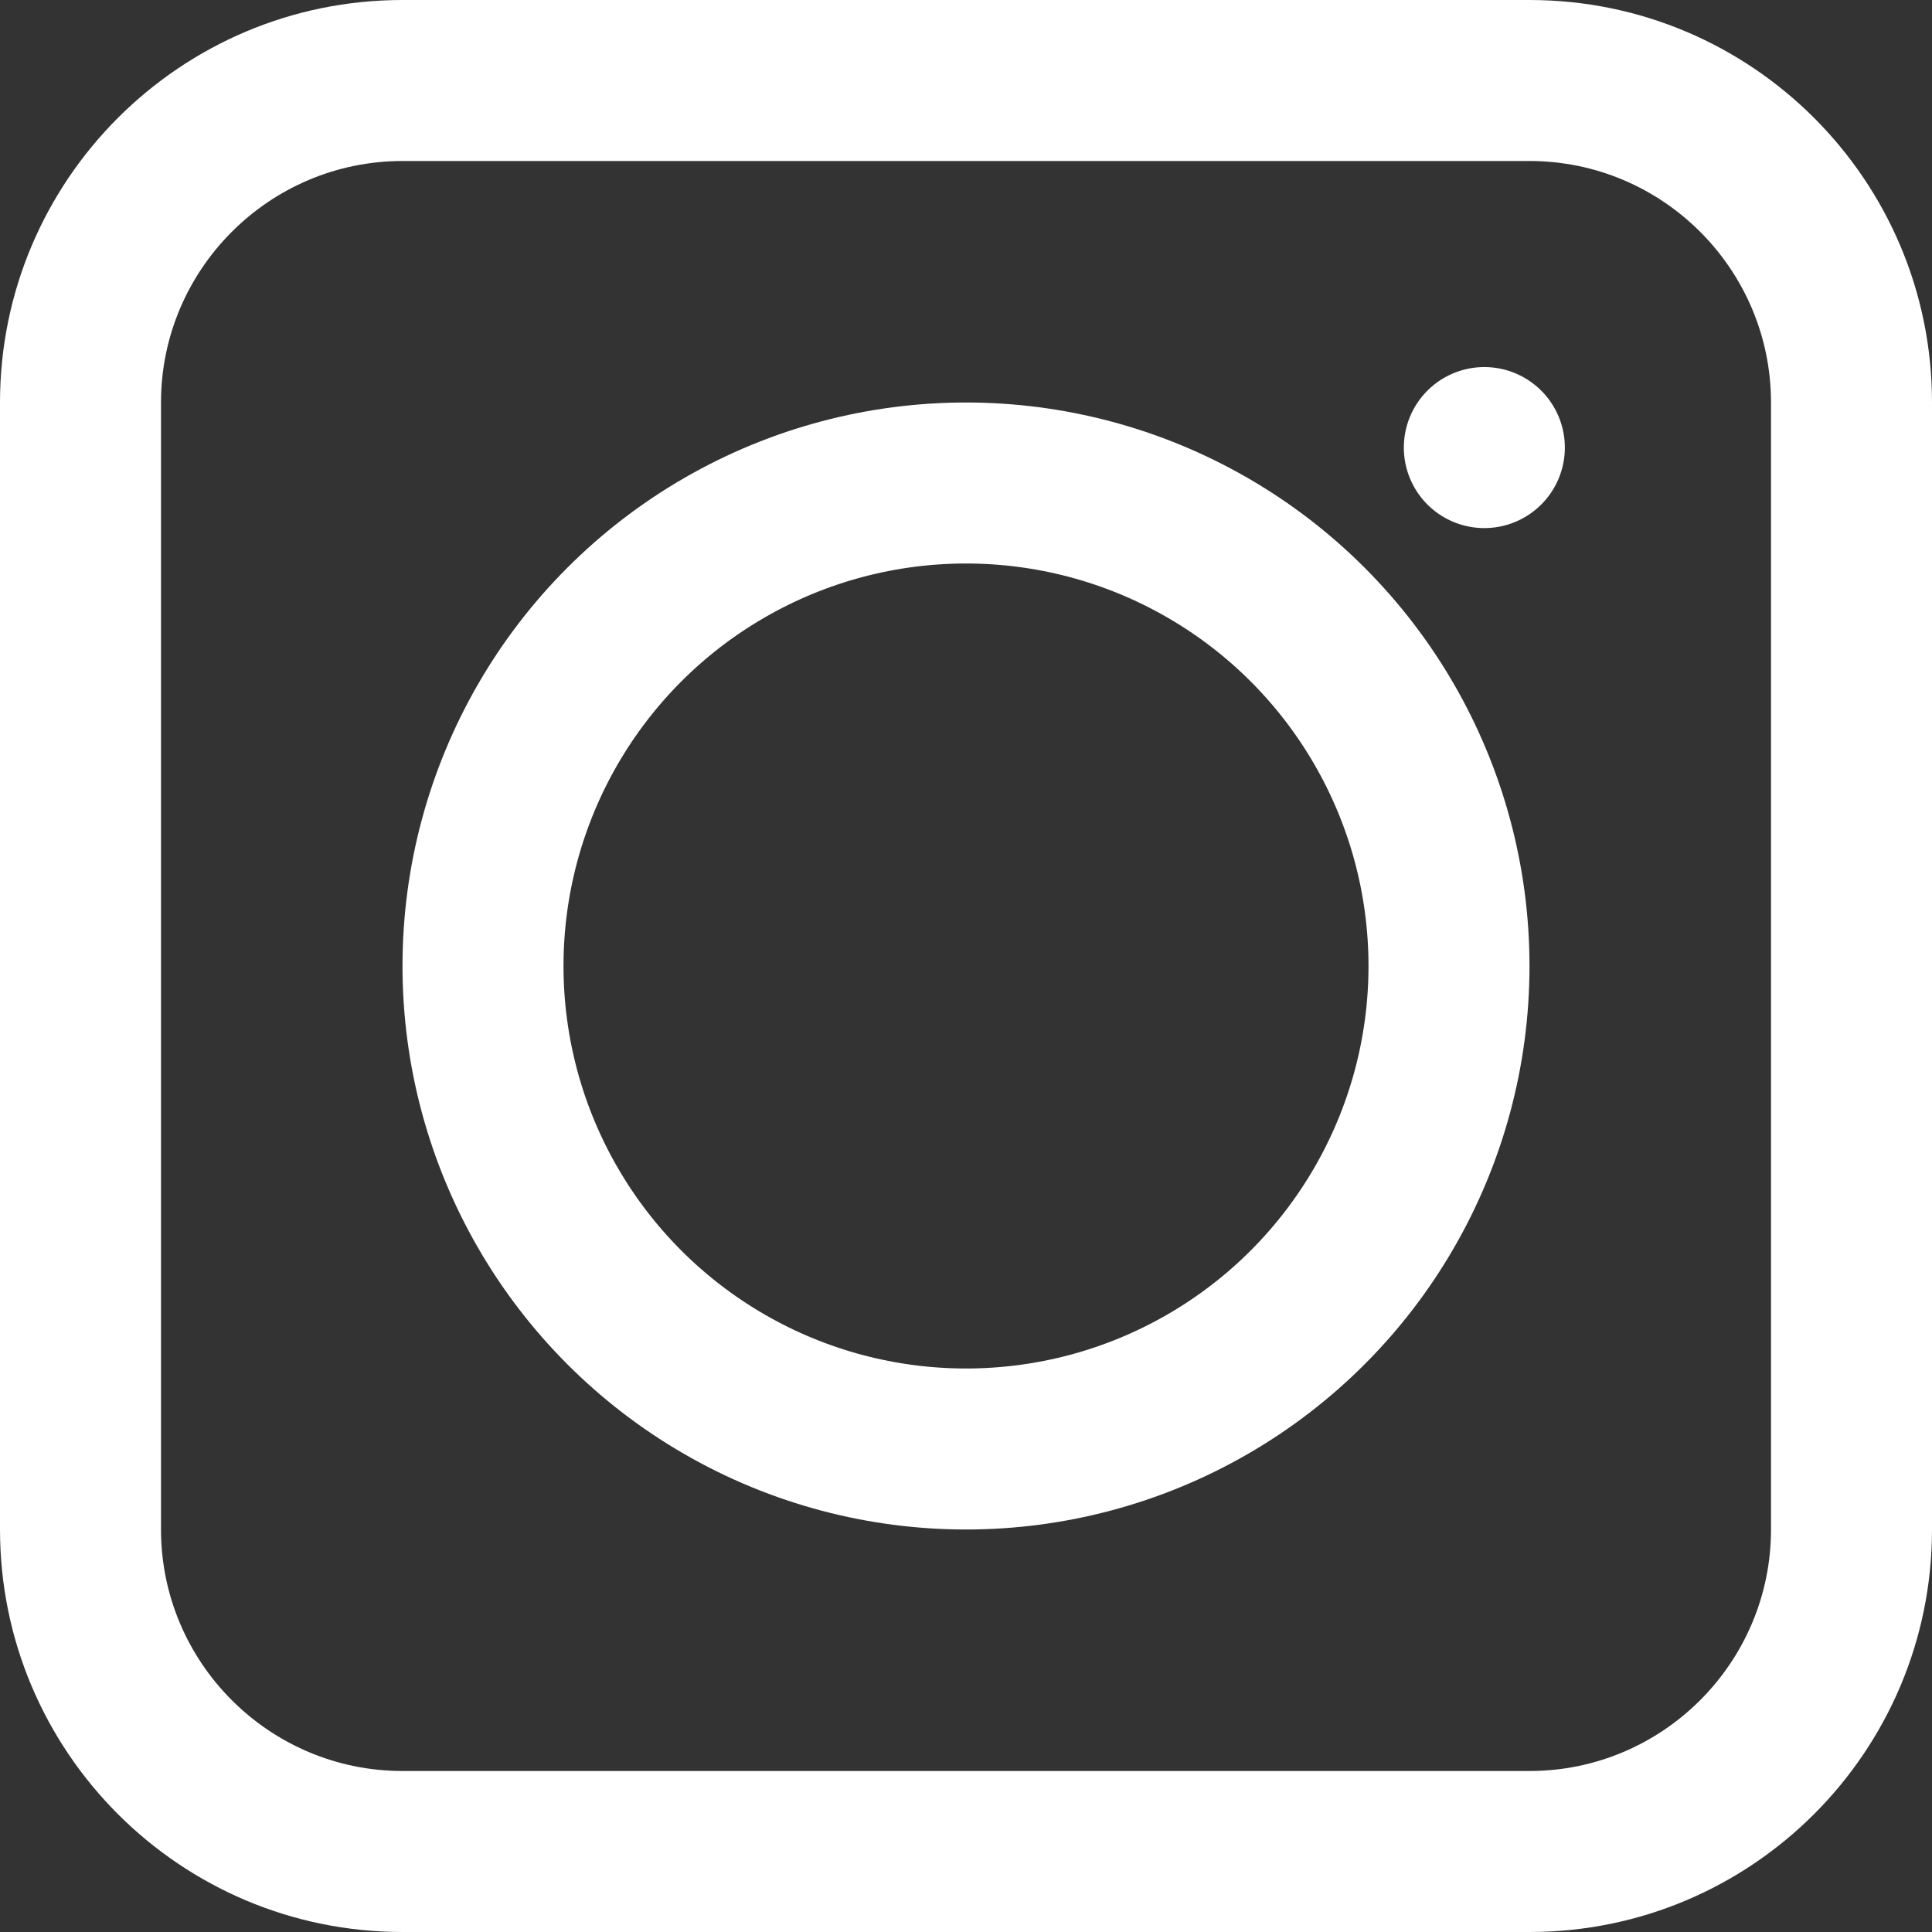<svg xmlns="http://www.w3.org/2000/svg" width="24" height="24" viewBox="0 0 24 24">
  <rect x="0" y="0" width="24" height="24" fill="#333333" stroke="none"/>
  <g id="Group_440" data-name="Group 440" transform="translate(-12 -12)">
    <g id="Path_19187" data-name="Path 19187" transform="translate(12 12)" fill="none">
      <path d="M5,0H19a5,5,0,0,1,5,5V19a5,5,0,0,1-5,5H5a5,5,0,0,1-5-5V5A5,5,0,0,1,5,0Z" stroke="none"/>
      <path d="M 5 2 C 3.346 2 2 3.346 2 5 L 2 19 C 2 20.654 3.346 22 5 22 L 19 22 C 20.654 22 22 20.654 22 19 L 22 5 C 22 3.346 20.654 2 19 2 L 5 2 M 5 0 L 19 0 C 21.761 0 24 2.239 24 5 L 24 19 C 24 21.761 21.761 24 19 24 L 5 24 C 2.239 24 0 21.761 0 19 L 0 5 C 0 2.239 2.239 0 5 0 Z" stroke="none" fill="#fff"/>
    </g>
    <g id="Ellipse_1523" data-name="Ellipse 1523" transform="translate(17 17)" fill="none" stroke="#fff" stroke-width="2">
      <circle cx="7" cy="7" r="7" stroke="none"/>
      <circle cx="7" cy="7" r="6" fill="none"/>
    </g>
    <path id="Path_19188" data-name="Path 19188" d="M1,0A1,1,0,1,1,0,1,1,1,0,0,1,1,0Z" transform="translate(29.439 16.56)" fill="#fff"/>
  </g>
</svg>
